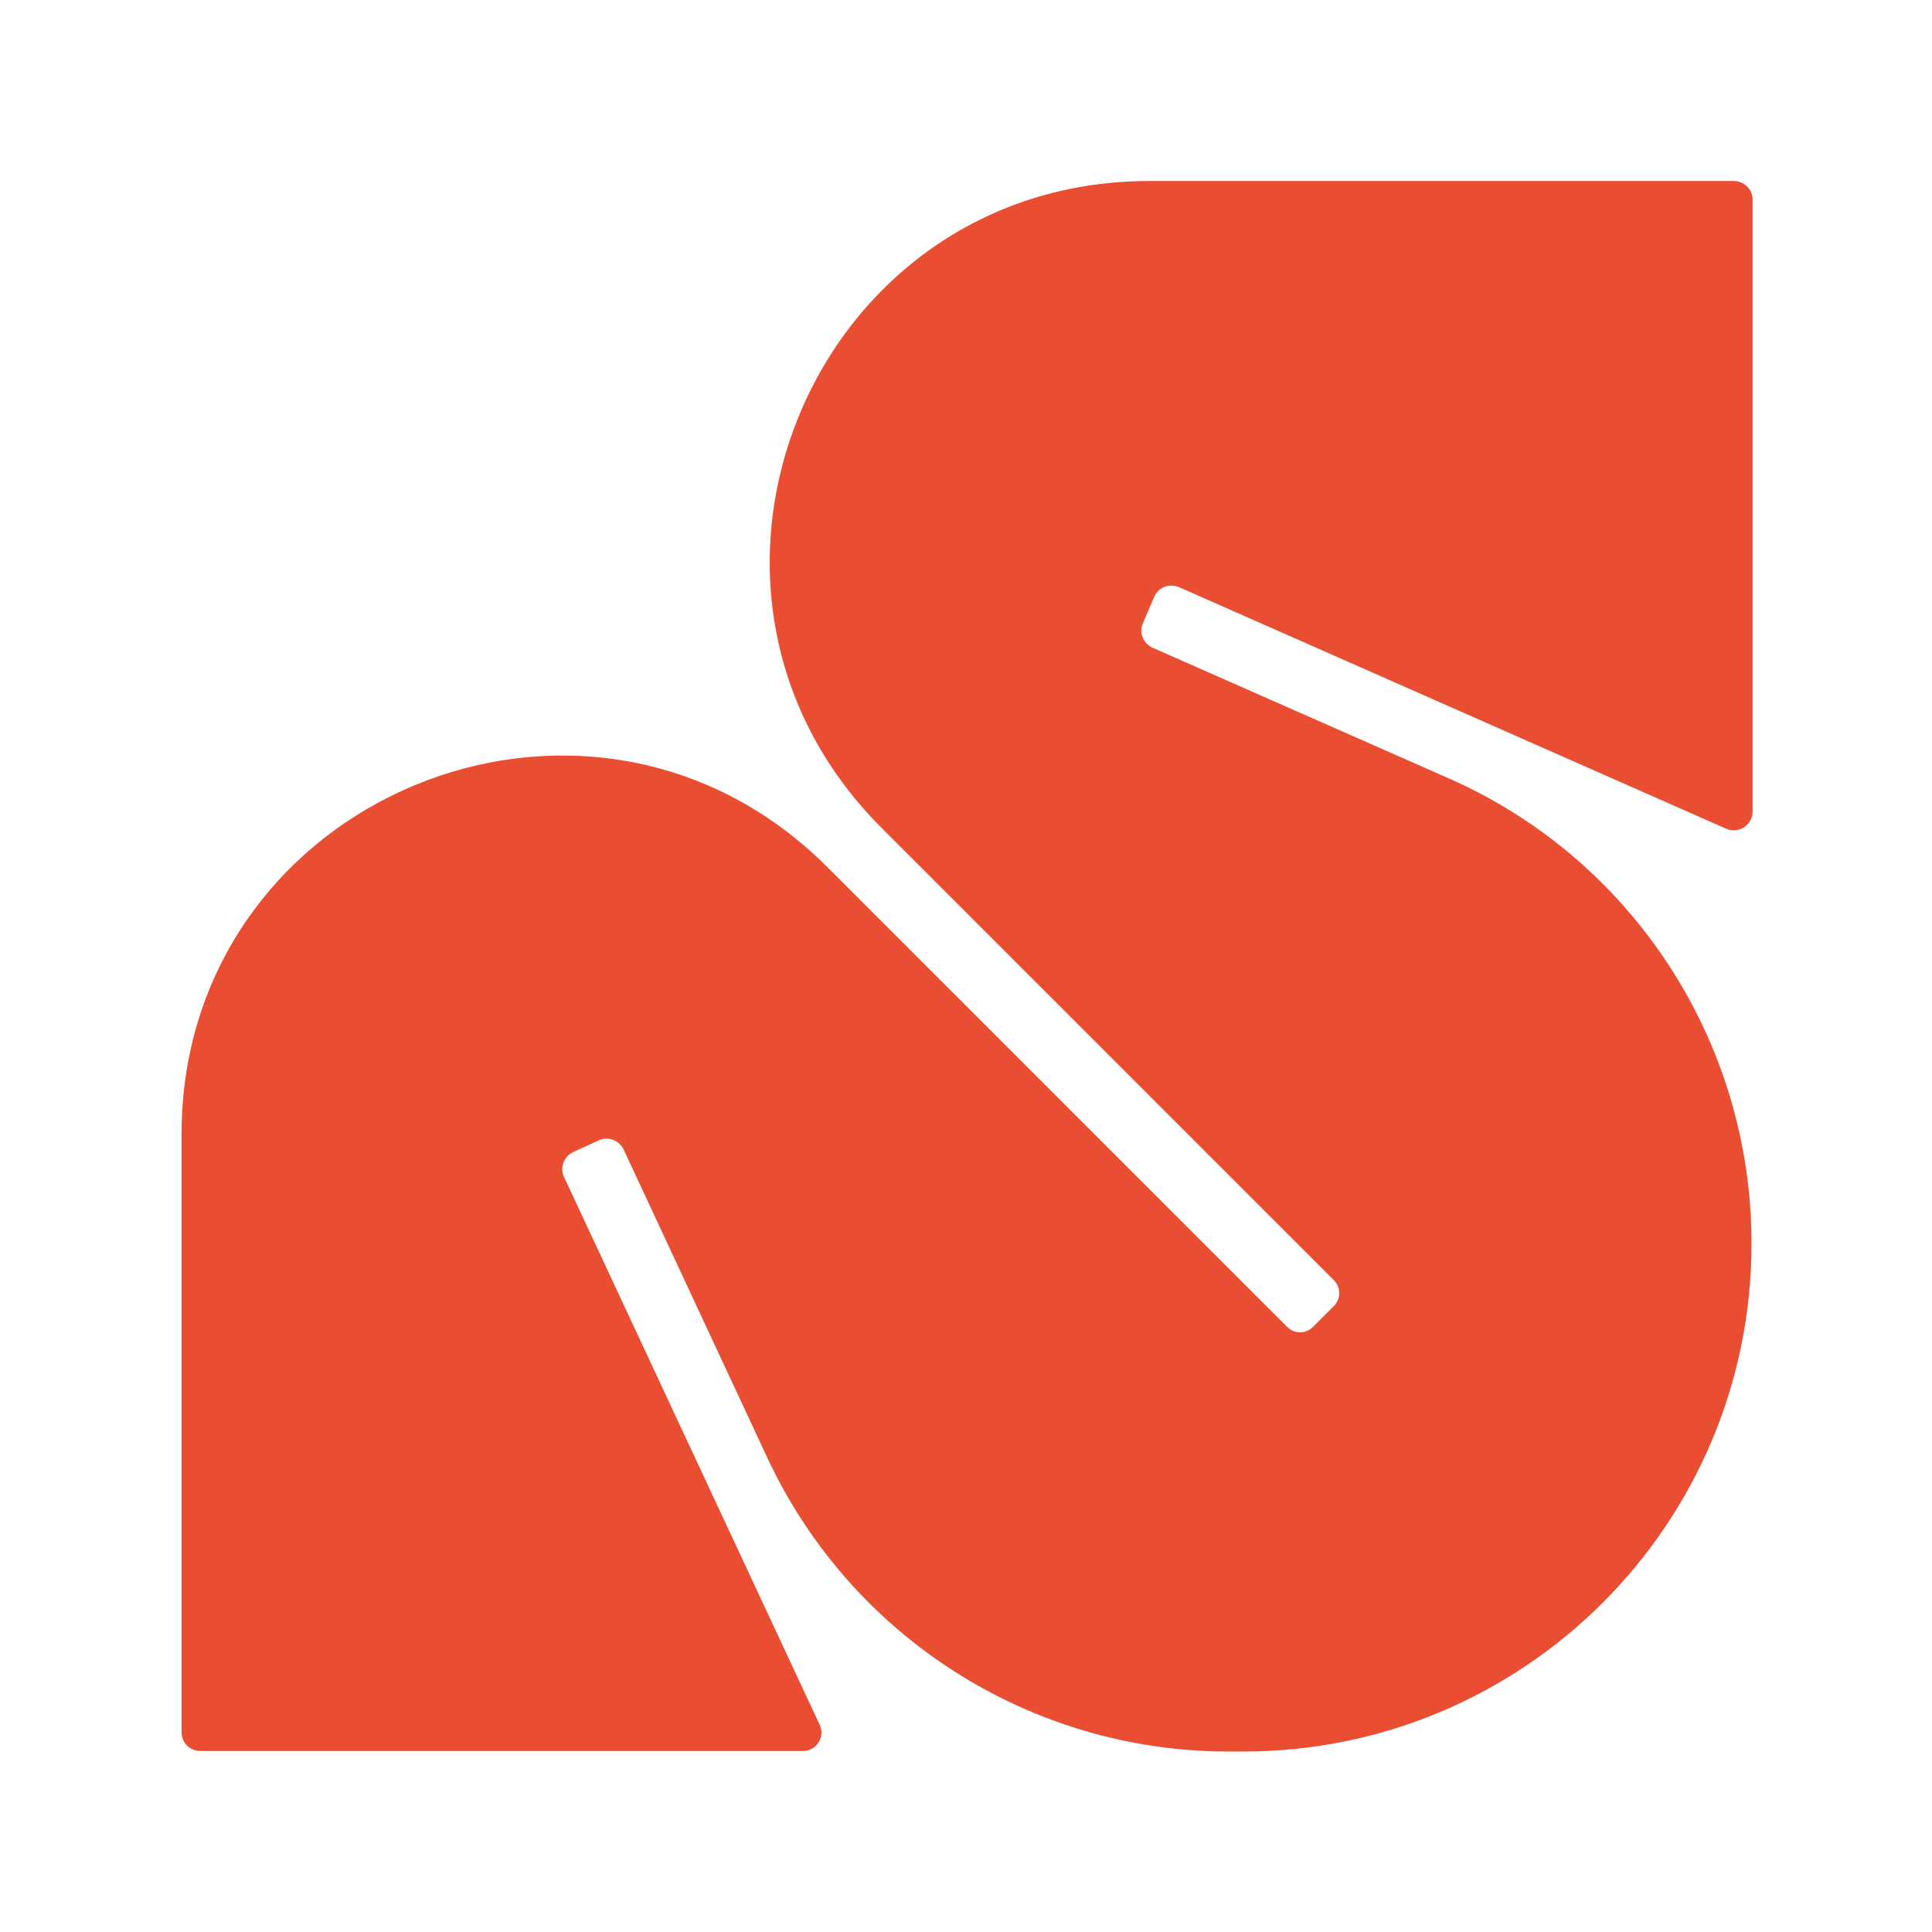 <svg xml:space="preserve" style="enable-background:new 0 0 359.7 359.7;" viewBox="0 0 359.7 359.7" y="0px" x="0px" xmlns:xlink="http://www.w3.org/1999/xlink" xmlns="http://www.w3.org/2000/svg" id="Livello_1" version="1.1">
<style type="text/css">
	.st0{fill:#E94E32;}
</style>
<g>
	<path d="M214.9,111.1l-2.1,4.9c-0.8,1.7,0,3.8,1.8,4.6l55.1,24.3c34.3,15.1,56.4,49.1,56.4,86.6
		c0,52.3-42.4,94.6-94.6,94.6h-2.8c-36.8,0-70.2-21.3-85.8-54.6l-26.8-57.5c-0.8-1.7-2.9-2.5-4.6-1.7l-4.8,2.2
		c-1.7,0.8-2.5,2.9-1.7,4.6l47.6,102c1.1,2.3-0.6,4.9-3.1,4.9l-112.2,0c-1.9,0-3.5-1.5-3.5-3.5V211.2c0-62.7,75.8-94.1,120.2-49.8
		l85.6,85.6c1.4,1.4,3.5,1.4,4.9,0l3.8-3.8c1.4-1.4,1.4-3.5,0-4.9l-84.2-84.2c-44.4-44.4-13-120.4,49.9-120.4h108.8
		c1.9,0,3.5,1.5,3.5,3.5l0,113.9c0,2.5-2.6,4.2-4.9,3.2l-101.7-44.9C217.7,108.5,215.7,109.3,214.9,111.1" class="st0"></path>
</g>
</svg>
